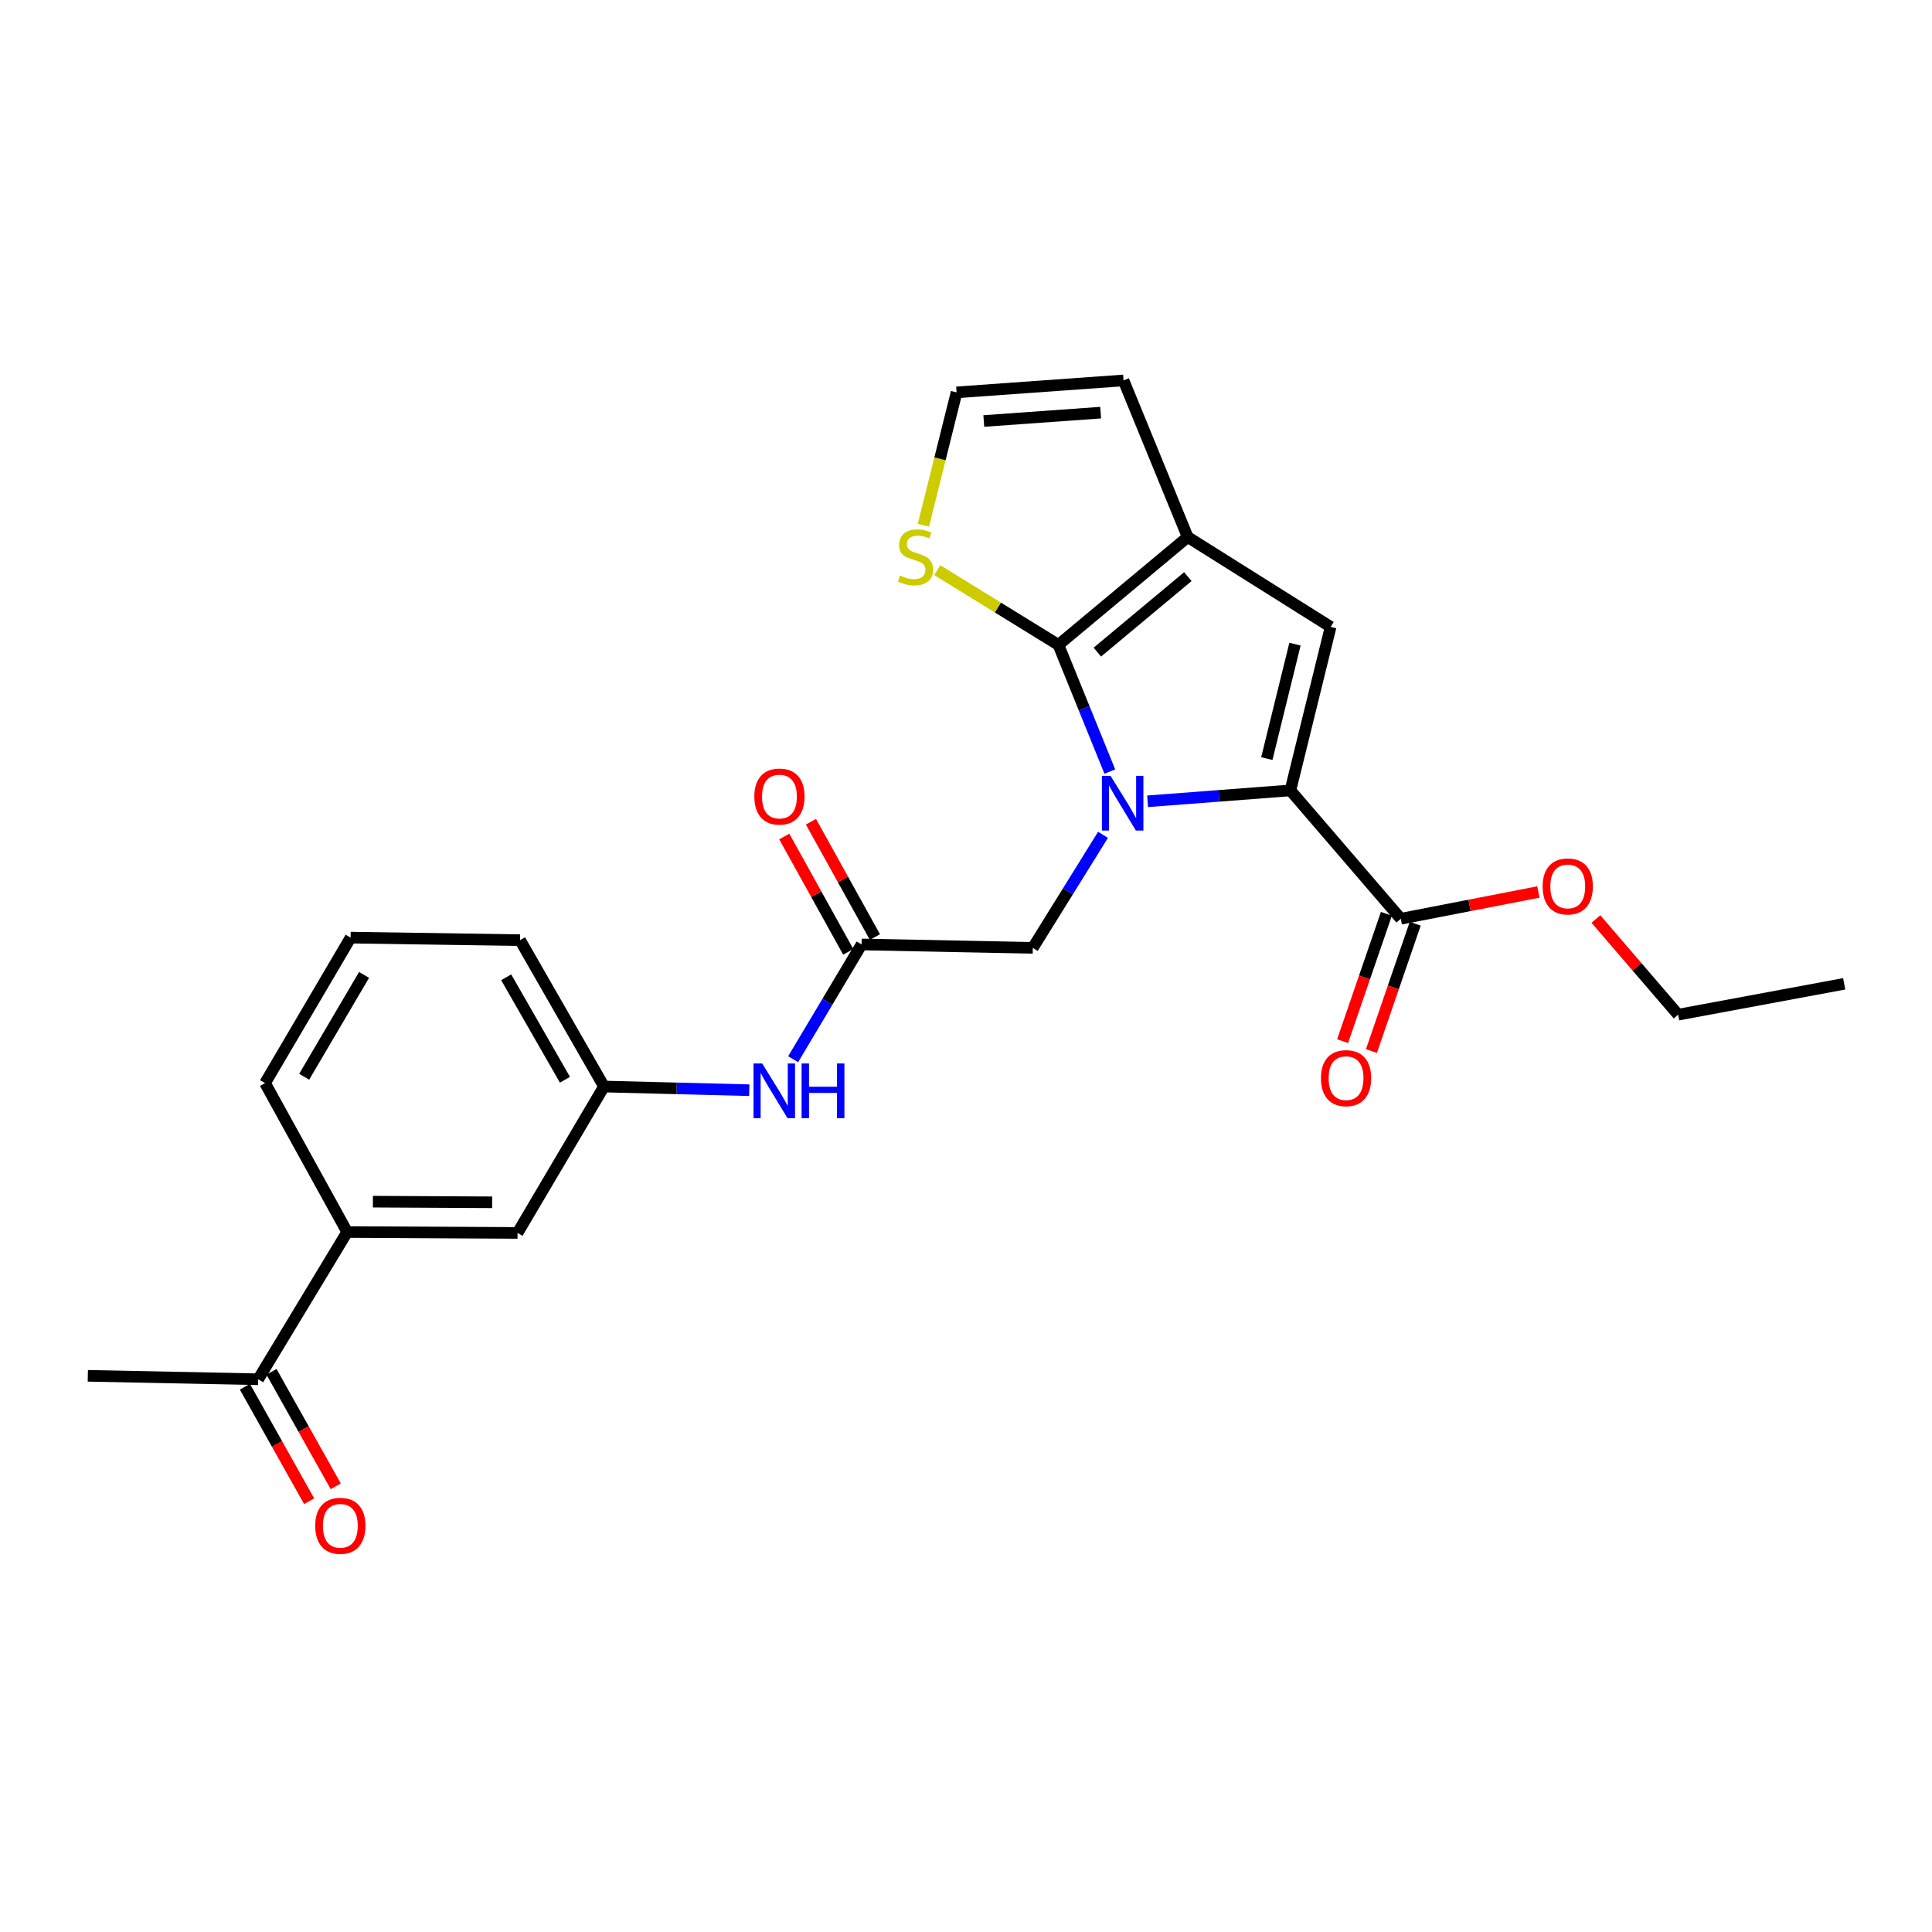 <?xml version='1.0' encoding='iso-8859-1'?>
<svg version='1.1' baseProfile='full'
              xmlns='http://www.w3.org/2000/svg'
                      xmlns:rdkit='http://www.rdkit.org/xml'
                      xmlns:xlink='http://www.w3.org/1999/xlink'
                  xml:space='preserve'
width='1000px' height='1000px' viewBox='0 0 1000 1000'>
<!-- END OF HEADER -->
<rect style='opacity:1.0;fill:#FFFFFF;stroke:none' width='1000' height='1000' x='0' y='0'> </rect>
<path class='bond-0' d='M 574.441,399.363 L 561.139,366.574' style='fill:none;fill-rule:evenodd;stroke:#0000FF;stroke-width:6px;stroke-linecap:butt;stroke-linejoin:miter;stroke-opacity:1' />
<path class='bond-0' d='M 561.139,366.574 L 547.837,333.784' style='fill:none;fill-rule:evenodd;stroke:#000000;stroke-width:6px;stroke-linecap:butt;stroke-linejoin:miter;stroke-opacity:1' />
<path class='bond-1' d='M 593.999,414.749 L 630.954,411.931' style='fill:none;fill-rule:evenodd;stroke:#0000FF;stroke-width:6px;stroke-linecap:butt;stroke-linejoin:miter;stroke-opacity:1' />
<path class='bond-1' d='M 630.954,411.931 L 667.908,409.113' style='fill:none;fill-rule:evenodd;stroke:#000000;stroke-width:6px;stroke-linecap:butt;stroke-linejoin:miter;stroke-opacity:1' />
<path class='bond-6' d='M 570.92,432.098 L 552.749,461.357' style='fill:none;fill-rule:evenodd;stroke:#0000FF;stroke-width:6px;stroke-linecap:butt;stroke-linejoin:miter;stroke-opacity:1' />
<path class='bond-6' d='M 552.749,461.357 L 534.578,490.616' style='fill:none;fill-rule:evenodd;stroke:#000000;stroke-width:6px;stroke-linecap:butt;stroke-linejoin:miter;stroke-opacity:1' />
<path class='bond-2' d='M 547.837,333.784 L 614.748,277.975' style='fill:none;fill-rule:evenodd;stroke:#000000;stroke-width:6px;stroke-linecap:butt;stroke-linejoin:miter;stroke-opacity:1' />
<path class='bond-2' d='M 567.984,337.535 L 614.822,298.468' style='fill:none;fill-rule:evenodd;stroke:#000000;stroke-width:6px;stroke-linecap:butt;stroke-linejoin:miter;stroke-opacity:1' />
<path class='bond-5' d='M 547.837,333.784 L 516.483,314.445' style='fill:none;fill-rule:evenodd;stroke:#000000;stroke-width:6px;stroke-linecap:butt;stroke-linejoin:miter;stroke-opacity:1' />
<path class='bond-5' d='M 516.483,314.445 L 485.128,295.106' style='fill:none;fill-rule:evenodd;stroke:#CCCC00;stroke-width:6px;stroke-linecap:butt;stroke-linejoin:miter;stroke-opacity:1' />
<path class='bond-3' d='M 667.908,409.113 L 688.736,324.48' style='fill:none;fill-rule:evenodd;stroke:#000000;stroke-width:6px;stroke-linecap:butt;stroke-linejoin:miter;stroke-opacity:1' />
<path class='bond-3' d='M 655.705,392.646 L 670.284,333.403' style='fill:none;fill-rule:evenodd;stroke:#000000;stroke-width:6px;stroke-linecap:butt;stroke-linejoin:miter;stroke-opacity:1' />
<path class='bond-4' d='M 667.908,409.113 L 725.058,475.55' style='fill:none;fill-rule:evenodd;stroke:#000000;stroke-width:6px;stroke-linecap:butt;stroke-linejoin:miter;stroke-opacity:1' />
<path class='bond-10' d='M 614.748,277.975 L 581.538,196.911' style='fill:none;fill-rule:evenodd;stroke:#000000;stroke-width:6px;stroke-linecap:butt;stroke-linejoin:miter;stroke-opacity:1' />
<path class='bond-25' d='M 614.748,277.975 L 688.736,324.48' style='fill:none;fill-rule:evenodd;stroke:#000000;stroke-width:6px;stroke-linecap:butt;stroke-linejoin:miter;stroke-opacity:1' />
<path class='bond-15' d='M 717.595,472.984 L 706.261,505.942' style='fill:none;fill-rule:evenodd;stroke:#000000;stroke-width:6px;stroke-linecap:butt;stroke-linejoin:miter;stroke-opacity:1' />
<path class='bond-15' d='M 706.261,505.942 L 694.926,538.9' style='fill:none;fill-rule:evenodd;stroke:#FF0000;stroke-width:6px;stroke-linecap:butt;stroke-linejoin:miter;stroke-opacity:1' />
<path class='bond-15' d='M 732.522,478.117 L 721.188,511.075' style='fill:none;fill-rule:evenodd;stroke:#000000;stroke-width:6px;stroke-linecap:butt;stroke-linejoin:miter;stroke-opacity:1' />
<path class='bond-15' d='M 721.188,511.075 L 709.853,544.033' style='fill:none;fill-rule:evenodd;stroke:#FF0000;stroke-width:6px;stroke-linecap:butt;stroke-linejoin:miter;stroke-opacity:1' />
<path class='bond-18' d='M 725.058,475.55 L 760.661,468.62' style='fill:none;fill-rule:evenodd;stroke:#000000;stroke-width:6px;stroke-linecap:butt;stroke-linejoin:miter;stroke-opacity:1' />
<path class='bond-18' d='M 760.661,468.62 L 796.263,461.69' style='fill:none;fill-rule:evenodd;stroke:#FF0000;stroke-width:6px;stroke-linecap:butt;stroke-linejoin:miter;stroke-opacity:1' />
<path class='bond-9' d='M 477.95,271.853 L 486.537,237.473' style='fill:none;fill-rule:evenodd;stroke:#CCCC00;stroke-width:6px;stroke-linecap:butt;stroke-linejoin:miter;stroke-opacity:1' />
<path class='bond-9' d='M 486.537,237.473 L 495.124,203.093' style='fill:none;fill-rule:evenodd;stroke:#000000;stroke-width:6px;stroke-linecap:butt;stroke-linejoin:miter;stroke-opacity:1' />
<path class='bond-7' d='M 534.578,490.616 L 445.954,488.845' style='fill:none;fill-rule:evenodd;stroke:#000000;stroke-width:6px;stroke-linecap:butt;stroke-linejoin:miter;stroke-opacity:1' />
<path class='bond-8' d='M 445.954,488.845 L 428.24,518.546' style='fill:none;fill-rule:evenodd;stroke:#000000;stroke-width:6px;stroke-linecap:butt;stroke-linejoin:miter;stroke-opacity:1' />
<path class='bond-8' d='M 428.24,518.546 L 410.526,548.247' style='fill:none;fill-rule:evenodd;stroke:#0000FF;stroke-width:6px;stroke-linecap:butt;stroke-linejoin:miter;stroke-opacity:1' />
<path class='bond-16' d='M 452.856,485.016 L 436.3,455.174' style='fill:none;fill-rule:evenodd;stroke:#000000;stroke-width:6px;stroke-linecap:butt;stroke-linejoin:miter;stroke-opacity:1' />
<path class='bond-16' d='M 436.3,455.174 L 419.745,425.331' style='fill:none;fill-rule:evenodd;stroke:#FF0000;stroke-width:6px;stroke-linecap:butt;stroke-linejoin:miter;stroke-opacity:1' />
<path class='bond-16' d='M 439.052,492.674 L 422.497,462.831' style='fill:none;fill-rule:evenodd;stroke:#000000;stroke-width:6px;stroke-linecap:butt;stroke-linejoin:miter;stroke-opacity:1' />
<path class='bond-16' d='M 422.497,462.831 L 405.942,432.988' style='fill:none;fill-rule:evenodd;stroke:#FF0000;stroke-width:6px;stroke-linecap:butt;stroke-linejoin:miter;stroke-opacity:1' />
<path class='bond-14' d='M 387.821,564.287 L 350.222,563.34' style='fill:none;fill-rule:evenodd;stroke:#0000FF;stroke-width:6px;stroke-linecap:butt;stroke-linejoin:miter;stroke-opacity:1' />
<path class='bond-14' d='M 350.222,563.34 L 312.624,562.394' style='fill:none;fill-rule:evenodd;stroke:#000000;stroke-width:6px;stroke-linecap:butt;stroke-linejoin:miter;stroke-opacity:1' />
<path class='bond-26' d='M 495.124,203.093 L 581.538,196.911' style='fill:none;fill-rule:evenodd;stroke:#000000;stroke-width:6px;stroke-linecap:butt;stroke-linejoin:miter;stroke-opacity:1' />
<path class='bond-26' d='M 509.213,217.911 L 569.702,213.583' style='fill:none;fill-rule:evenodd;stroke:#000000;stroke-width:6px;stroke-linecap:butt;stroke-linejoin:miter;stroke-opacity:1' />
<path class='bond-11' d='M 179.706,637.697 L 267.882,638.162' style='fill:none;fill-rule:evenodd;stroke:#000000;stroke-width:6px;stroke-linecap:butt;stroke-linejoin:miter;stroke-opacity:1' />
<path class='bond-11' d='M 193.015,621.982 L 254.739,622.307' style='fill:none;fill-rule:evenodd;stroke:#000000;stroke-width:6px;stroke-linecap:butt;stroke-linejoin:miter;stroke-opacity:1' />
<path class='bond-12' d='M 179.706,637.697 L 133.64,713.903' style='fill:none;fill-rule:evenodd;stroke:#000000;stroke-width:6px;stroke-linecap:butt;stroke-linejoin:miter;stroke-opacity:1' />
<path class='bond-27' d='M 179.706,637.697 L 137.191,560.623' style='fill:none;fill-rule:evenodd;stroke:#000000;stroke-width:6px;stroke-linecap:butt;stroke-linejoin:miter;stroke-opacity:1' />
<path class='bond-17' d='M 126.757,717.765 L 143.387,747.403' style='fill:none;fill-rule:evenodd;stroke:#000000;stroke-width:6px;stroke-linecap:butt;stroke-linejoin:miter;stroke-opacity:1' />
<path class='bond-17' d='M 143.387,747.403 L 160.017,777.041' style='fill:none;fill-rule:evenodd;stroke:#FF0000;stroke-width:6px;stroke-linecap:butt;stroke-linejoin:miter;stroke-opacity:1' />
<path class='bond-17' d='M 140.523,710.041 L 157.153,739.679' style='fill:none;fill-rule:evenodd;stroke:#000000;stroke-width:6px;stroke-linecap:butt;stroke-linejoin:miter;stroke-opacity:1' />
<path class='bond-17' d='M 157.153,739.679 L 173.783,769.317' style='fill:none;fill-rule:evenodd;stroke:#FF0000;stroke-width:6px;stroke-linecap:butt;stroke-linejoin:miter;stroke-opacity:1' />
<path class='bond-22' d='M 133.64,713.903 L 45.455,712.123' style='fill:none;fill-rule:evenodd;stroke:#000000;stroke-width:6px;stroke-linecap:butt;stroke-linejoin:miter;stroke-opacity:1' />
<path class='bond-13' d='M 267.882,638.162 L 312.624,562.394' style='fill:none;fill-rule:evenodd;stroke:#000000;stroke-width:6px;stroke-linecap:butt;stroke-linejoin:miter;stroke-opacity:1' />
<path class='bond-21' d='M 312.624,562.394 L 269.18,486.626' style='fill:none;fill-rule:evenodd;stroke:#000000;stroke-width:6px;stroke-linecap:butt;stroke-linejoin:miter;stroke-opacity:1' />
<path class='bond-21' d='M 292.414,558.88 L 262.003,505.843' style='fill:none;fill-rule:evenodd;stroke:#000000;stroke-width:6px;stroke-linecap:butt;stroke-linejoin:miter;stroke-opacity:1' />
<path class='bond-23' d='M 826.037,475.682 L 847.321,500.438' style='fill:none;fill-rule:evenodd;stroke:#FF0000;stroke-width:6px;stroke-linecap:butt;stroke-linejoin:miter;stroke-opacity:1' />
<path class='bond-23' d='M 847.321,500.438 L 868.605,525.194' style='fill:none;fill-rule:evenodd;stroke:#000000;stroke-width:6px;stroke-linecap:butt;stroke-linejoin:miter;stroke-opacity:1' />
<path class='bond-19' d='M 137.191,560.623 L 181.477,485.311' style='fill:none;fill-rule:evenodd;stroke:#000000;stroke-width:6px;stroke-linecap:butt;stroke-linejoin:miter;stroke-opacity:1' />
<path class='bond-19' d='M 157.441,557.327 L 188.441,504.609' style='fill:none;fill-rule:evenodd;stroke:#000000;stroke-width:6px;stroke-linecap:butt;stroke-linejoin:miter;stroke-opacity:1' />
<path class='bond-20' d='M 181.477,485.311 L 269.18,486.626' style='fill:none;fill-rule:evenodd;stroke:#000000;stroke-width:6px;stroke-linecap:butt;stroke-linejoin:miter;stroke-opacity:1' />
<path class='bond-24' d='M 868.605,525.194 L 954.545,509.225' style='fill:none;fill-rule:evenodd;stroke:#000000;stroke-width:6px;stroke-linecap:butt;stroke-linejoin:miter;stroke-opacity:1' />
<path  class='atom-0' d='M 574.822 401.574
L 584.102 416.574
Q 585.022 418.054, 586.502 420.734
Q 587.982 423.414, 588.062 423.574
L 588.062 401.574
L 591.822 401.574
L 591.822 429.894
L 587.942 429.894
L 577.982 413.494
Q 576.822 411.574, 575.582 409.374
Q 574.382 407.174, 574.022 406.494
L 574.022 429.894
L 570.342 429.894
L 570.342 401.574
L 574.822 401.574
' fill='#0000FF'/>
<path  class='atom-6' d='M 465.876 297.885
Q 466.196 298.005, 467.516 298.565
Q 468.836 299.125, 470.276 299.485
Q 471.756 299.805, 473.196 299.805
Q 475.876 299.805, 477.436 298.525
Q 478.996 297.205, 478.996 294.925
Q 478.996 293.365, 478.196 292.405
Q 477.436 291.445, 476.236 290.925
Q 475.036 290.405, 473.036 289.805
Q 470.516 289.045, 468.996 288.325
Q 467.516 287.605, 466.436 286.085
Q 465.396 284.565, 465.396 282.005
Q 465.396 278.445, 467.796 276.245
Q 470.236 274.045, 475.036 274.045
Q 478.316 274.045, 482.036 275.605
L 481.116 278.685
Q 477.716 277.285, 475.156 277.285
Q 472.396 277.285, 470.876 278.445
Q 469.356 279.565, 469.396 281.525
Q 469.396 283.045, 470.156 283.965
Q 470.956 284.885, 472.076 285.405
Q 473.236 285.925, 475.156 286.525
Q 477.716 287.325, 479.236 288.125
Q 480.756 288.925, 481.836 290.565
Q 482.956 292.165, 482.956 294.925
Q 482.956 298.845, 480.316 300.965
Q 477.716 303.045, 473.356 303.045
Q 470.836 303.045, 468.916 302.485
Q 467.036 301.965, 464.796 301.045
L 465.876 297.885
' fill='#CCCC00'/>
<path  class='atom-9' d='M 394.505 550.453
L 403.785 565.453
Q 404.705 566.933, 406.185 569.613
Q 407.665 572.293, 407.745 572.453
L 407.745 550.453
L 411.505 550.453
L 411.505 578.773
L 407.625 578.773
L 397.665 562.373
Q 396.505 560.453, 395.265 558.253
Q 394.065 556.053, 393.705 555.373
L 393.705 578.773
L 390.025 578.773
L 390.025 550.453
L 394.505 550.453
' fill='#0000FF'/>
<path  class='atom-9' d='M 414.905 550.453
L 418.745 550.453
L 418.745 562.493
L 433.225 562.493
L 433.225 550.453
L 437.065 550.453
L 437.065 578.773
L 433.225 578.773
L 433.225 565.693
L 418.745 565.693
L 418.745 578.773
L 414.905 578.773
L 414.905 550.453
' fill='#0000FF'/>
<path  class='atom-16' d='M 683.716 558.045
Q 683.716 551.245, 687.076 547.445
Q 690.436 543.645, 696.716 543.645
Q 702.996 543.645, 706.356 547.445
Q 709.716 551.245, 709.716 558.045
Q 709.716 564.925, 706.316 568.845
Q 702.916 572.725, 696.716 572.725
Q 690.476 572.725, 687.076 568.845
Q 683.716 564.965, 683.716 558.045
M 696.716 569.525
Q 701.036 569.525, 703.356 566.645
Q 705.716 563.725, 705.716 558.045
Q 705.716 552.485, 703.356 549.685
Q 701.036 546.845, 696.716 546.845
Q 692.396 546.845, 690.036 549.645
Q 687.716 552.445, 687.716 558.045
Q 687.716 563.765, 690.036 566.645
Q 692.396 569.525, 696.716 569.525
' fill='#FF0000'/>
<path  class='atom-17' d='M 390.44 412.289
Q 390.44 405.489, 393.8 401.689
Q 397.16 397.889, 403.44 397.889
Q 409.72 397.889, 413.08 401.689
Q 416.44 405.489, 416.44 412.289
Q 416.44 419.169, 413.04 423.089
Q 409.64 426.969, 403.44 426.969
Q 397.2 426.969, 393.8 423.089
Q 390.44 419.209, 390.44 412.289
M 403.44 423.769
Q 407.76 423.769, 410.08 420.889
Q 412.44 417.969, 412.44 412.289
Q 412.44 406.729, 410.08 403.929
Q 407.76 401.089, 403.44 401.089
Q 399.12 401.089, 396.76 403.889
Q 394.44 406.689, 394.44 412.289
Q 394.44 418.009, 396.76 420.889
Q 399.12 423.769, 403.44 423.769
' fill='#FF0000'/>
<path  class='atom-18' d='M 163.154 789.751
Q 163.154 782.951, 166.514 779.151
Q 169.874 775.351, 176.154 775.351
Q 182.434 775.351, 185.794 779.151
Q 189.154 782.951, 189.154 789.751
Q 189.154 796.631, 185.754 800.551
Q 182.354 804.431, 176.154 804.431
Q 169.914 804.431, 166.514 800.551
Q 163.154 796.671, 163.154 789.751
M 176.154 801.231
Q 180.474 801.231, 182.794 798.351
Q 185.154 795.431, 185.154 789.751
Q 185.154 784.191, 182.794 781.391
Q 180.474 778.551, 176.154 778.551
Q 171.834 778.551, 169.474 781.351
Q 167.154 784.151, 167.154 789.751
Q 167.154 795.471, 169.474 798.351
Q 171.834 801.231, 176.154 801.231
' fill='#FF0000'/>
<path  class='atom-19' d='M 798.464 458.811
Q 798.464 452.011, 801.824 448.211
Q 805.184 444.411, 811.464 444.411
Q 817.744 444.411, 821.104 448.211
Q 824.464 452.011, 824.464 458.811
Q 824.464 465.691, 821.064 469.611
Q 817.664 473.491, 811.464 473.491
Q 805.224 473.491, 801.824 469.611
Q 798.464 465.731, 798.464 458.811
M 811.464 470.291
Q 815.784 470.291, 818.104 467.411
Q 820.464 464.491, 820.464 458.811
Q 820.464 453.251, 818.104 450.451
Q 815.784 447.611, 811.464 447.611
Q 807.144 447.611, 804.784 450.411
Q 802.464 453.211, 802.464 458.811
Q 802.464 464.531, 804.784 467.411
Q 807.144 470.291, 811.464 470.291
' fill='#FF0000'/>
</svg>
